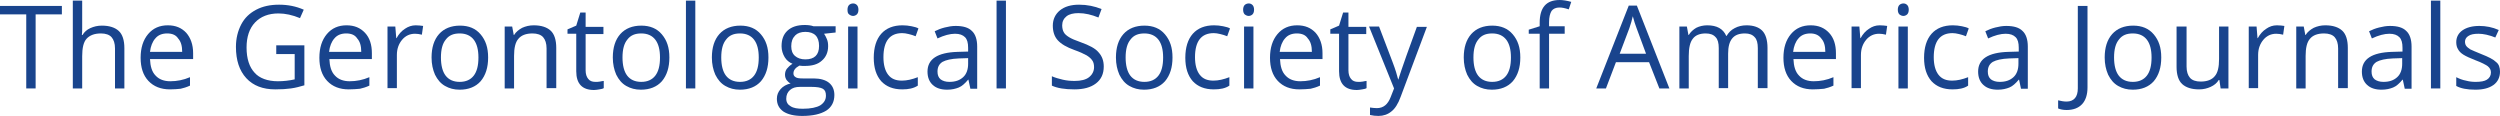 <?xml version="1.0" encoding="utf-8"?>
<!-- Generator: Adobe Illustrator 27.8.0, SVG Export Plug-In . SVG Version: 6.00 Build 0)  -->
<svg version="1.1" id="Layer_1" xmlns="http://www.w3.org/2000/svg" xmlns:xlink="http://www.w3.org/1999/xlink" x="0px" y="0px"
	 viewBox="0 0 800 37.2" style="enable-background:new 0 0 800 37.2;" xml:space="preserve">
<style type="text/css">
	.st0{enable-background:new    ;}
	.st1{fill:#19448D;}
</style>
<g class="st0">
	<path class="st1" d="M11.4,28.3H8.4V4.6H0V1.9h19.8v2.7h-8.4V28.3z"/>
	<path class="st1" d="M36.8,28.3V15.5c0-1.6-0.4-2.8-1.1-3.6c-0.7-0.8-1.9-1.2-3.4-1.2c-2.1,0-3.6,0.6-4.6,1.7c-1,1.1-1.4,3-1.4,5.6
		v10.3h-3V0.2h3v8.5c0,1,0,1.9-0.1,2.5h0.2c0.6-1,1.4-1.7,2.5-2.2c1.1-0.5,2.3-0.8,3.7-0.8c2.4,0,4.2,0.6,5.4,1.7
		c1.2,1.1,1.8,3,1.8,5.5v12.9H36.8z"/>
	<path class="st1" d="M54.4,28.6c-2.9,0-5.2-0.9-6.9-2.7c-1.7-1.8-2.5-4.3-2.5-7.4c0-3.2,0.8-5.7,2.4-7.6c1.6-1.9,3.7-2.8,6.3-2.8
		c2.5,0,4.4,0.8,5.9,2.4c1.4,1.6,2.2,3.8,2.2,6.5v1.9H48c0.1,2.3,0.6,4.1,1.8,5.3c1.1,1.2,2.7,1.8,4.7,1.8c2.1,0,4.2-0.4,6.3-1.3
		v2.7c-1.1,0.5-2.1,0.8-3,1C56.8,28.5,55.7,28.6,54.4,28.6z M53.5,10.7c-1.6,0-2.9,0.5-3.8,1.6c-0.9,1-1.5,2.5-1.7,4.3h10.3
		c0-1.9-0.4-3.3-1.3-4.3C56.3,11.2,55.1,10.7,53.5,10.7z"/>
	<path class="st1" d="M88.4,14.5h9v12.8c-1.4,0.4-2.8,0.8-4.3,1c-1.4,0.2-3.1,0.3-5,0.3c-4,0-7.1-1.2-9.3-3.6
		c-2.2-2.4-3.3-5.7-3.3-10c0-2.7,0.6-5.1,1.7-7.2c1.1-2.1,2.7-3.6,4.8-4.7c2.1-1.1,4.5-1.6,7.3-1.6c2.8,0,5.4,0.5,7.9,1.6l-1.2,2.7
		c-2.4-1-4.7-1.5-6.9-1.5c-3.2,0-5.7,1-7.5,2.9c-1.8,1.9-2.7,4.6-2.7,8c0,3.6,0.9,6.3,2.6,8.1C83,25,85.6,26,88.9,26
		c1.8,0,3.6-0.2,5.4-0.6v-8.1h-5.9V14.5z"/>
	<path class="st1" d="M111.6,28.6c-2.9,0-5.2-0.9-6.9-2.7c-1.7-1.8-2.5-4.3-2.5-7.4c0-3.2,0.8-5.7,2.4-7.6c1.6-1.9,3.7-2.8,6.3-2.8
		c2.5,0,4.4,0.8,5.9,2.4s2.2,3.8,2.2,6.5v1.9h-13.6c0.1,2.3,0.6,4.1,1.8,5.3c1.1,1.2,2.7,1.8,4.7,1.8c2.1,0,4.2-0.4,6.3-1.3v2.7
		c-1.1,0.5-2.1,0.8-3,1C114.1,28.5,112.9,28.6,111.6,28.6z M110.8,10.7c-1.6,0-2.9,0.5-3.8,1.6c-0.9,1-1.5,2.5-1.7,4.3h10.3
		c0-1.9-0.4-3.3-1.3-4.3C113.6,11.2,112.4,10.7,110.8,10.7z"/>
	<path class="st1" d="M133,8.1c0.9,0,1.7,0.1,2.4,0.2l-0.4,2.8c-0.8-0.2-1.5-0.3-2.2-0.3c-1.6,0-3,0.6-4.1,1.9
		c-1.1,1.3-1.7,2.9-1.7,4.9v10.6h-3V8.5h2.5l0.3,3.7h0.1c0.7-1.3,1.6-2.3,2.7-3C130.6,8.5,131.8,8.1,133,8.1z"/>
	<path class="st1" d="M156.2,18.4c0,3.2-0.8,5.7-2.4,7.6c-1.6,1.8-3.9,2.7-6.7,2.7c-1.8,0-3.3-0.4-4.7-1.2s-2.4-2-3.2-3.6
		c-0.7-1.6-1.1-3.4-1.1-5.5c0-3.2,0.8-5.7,2.4-7.5c1.6-1.8,3.9-2.7,6.7-2.7c2.8,0,5,0.9,6.6,2.8S156.2,15.2,156.2,18.4z M141.1,18.4
		c0,2.5,0.5,4.5,1.5,5.8c1,1.3,2.5,2,4.5,2c2,0,3.5-0.7,4.5-2c1-1.3,1.5-3.2,1.5-5.8c0-2.5-0.5-4.4-1.5-5.7c-1-1.3-2.5-2-4.5-2
		c-2,0-3.4,0.6-4.4,1.9C141.6,13.9,141.1,15.8,141.1,18.4z"/>
	<path class="st1" d="M174.9,28.3V15.5c0-1.6-0.4-2.8-1.1-3.6c-0.7-0.8-1.9-1.2-3.4-1.2c-2.1,0-3.6,0.6-4.5,1.7
		c-1,1.1-1.4,3-1.4,5.5v10.4h-3V8.5h2.4l0.5,2.7h0.1c0.6-1,1.5-1.7,2.6-2.3c1.1-0.5,2.3-0.8,3.7-0.8c2.4,0,4.2,0.6,5.4,1.7
		c1.2,1.1,1.8,3,1.8,5.5v12.9H174.9z"/>
	<path class="st1" d="M190.5,26.2c0.5,0,1,0,1.5-0.1c0.5-0.1,0.9-0.2,1.2-0.2v2.3c-0.3,0.2-0.8,0.3-1.4,0.4
		c-0.6,0.1-1.2,0.2-1.7,0.2c-3.8,0-5.7-2-5.7-6V10.8h-2.8V9.4l2.8-1.2l1.3-4.2h1.7v4.6h5.7v2.3h-5.7v11.6c0,1.2,0.3,2.1,0.8,2.7
		C188.7,25.9,189.5,26.2,190.5,26.2z"/>
	<path class="st1" d="M214.2,18.4c0,3.2-0.8,5.7-2.4,7.6c-1.6,1.8-3.9,2.7-6.7,2.7c-1.8,0-3.3-0.4-4.7-1.2c-1.4-0.8-2.4-2-3.2-3.6
		c-0.7-1.6-1.1-3.4-1.1-5.5c0-3.2,0.8-5.7,2.4-7.5c1.6-1.8,3.9-2.7,6.7-2.7c2.8,0,5,0.9,6.6,2.8S214.2,15.2,214.2,18.4z M199.2,18.4
		c0,2.5,0.5,4.5,1.5,5.8c1,1.3,2.5,2,4.5,2c2,0,3.5-0.7,4.5-2c1-1.3,1.5-3.2,1.5-5.8c0-2.5-0.5-4.4-1.5-5.7c-1-1.3-2.5-2-4.5-2
		c-2,0-3.4,0.6-4.4,1.9C199.7,13.9,199.2,15.8,199.2,18.4z"/>
	<path class="st1" d="M222.5,28.3h-3V0.2h3V28.3z"/>
	<path class="st1" d="M245.9,18.4c0,3.2-0.8,5.7-2.4,7.6c-1.6,1.8-3.9,2.7-6.7,2.7c-1.8,0-3.3-0.4-4.7-1.2s-2.4-2-3.2-3.6
		c-0.7-1.6-1.1-3.4-1.1-5.5c0-3.2,0.8-5.7,2.4-7.5c1.6-1.8,3.9-2.7,6.7-2.7c2.8,0,5,0.9,6.6,2.8S245.9,15.2,245.9,18.4z M230.8,18.4
		c0,2.5,0.5,4.5,1.5,5.8c1,1.3,2.5,2,4.5,2c2,0,3.5-0.7,4.5-2c1-1.3,1.5-3.2,1.5-5.8c0-2.5-0.5-4.4-1.5-5.7c-1-1.3-2.5-2-4.5-2
		c-2,0-3.4,0.6-4.4,1.9C231.3,13.9,230.8,15.8,230.8,18.4z"/>
	<path class="st1" d="M267.4,8.5v1.9l-3.7,0.4c0.3,0.4,0.6,1,0.9,1.7c0.3,0.7,0.4,1.4,0.4,2.3c0,1.9-0.7,3.5-2,4.6
		c-1.3,1.2-3.1,1.7-5.5,1.7c-0.6,0-1.1,0-1.7-0.1c-1.3,0.7-1.9,1.5-1.9,2.5c0,0.5,0.2,0.9,0.7,1.2c0.4,0.3,1.2,0.4,2.3,0.4h3.5
		c2.1,0,3.8,0.5,4.9,1.4c1.1,0.9,1.7,2.2,1.7,3.9c0,2.2-0.9,3.9-2.6,5c-1.8,1.1-4.3,1.7-7.7,1.7c-2.6,0-4.6-0.5-6-1.4
		c-1.4-1-2.1-2.3-2.1-4.1c0-1.2,0.4-2.2,1.2-3.1c0.8-0.9,1.9-1.5,3.2-1.8c-0.5-0.2-0.9-0.6-1.3-1.1c-0.3-0.5-0.5-1-0.5-1.7
		c0-0.7,0.2-1.4,0.6-1.9c0.4-0.5,1-1.1,1.8-1.6c-1-0.4-1.9-1.1-2.5-2.1s-1-2.2-1-3.5c0-2.2,0.6-3.8,1.9-5c1.3-1.2,3.1-1.8,5.5-1.8
		c1,0,2,0.1,2.8,0.4H267.4z M251.6,31.6c0,1.1,0.5,1.9,1.4,2.4c0.9,0.6,2.2,0.8,3.9,0.8c2.5,0,4.4-0.4,5.6-1.1
		c1.2-0.8,1.8-1.8,1.8-3.1c0-1.1-0.3-1.8-1-2.2c-0.7-0.4-1.9-0.6-3.7-0.6h-3.6c-1.4,0-2.4,0.3-3.2,1C252,29.5,251.6,30.4,251.6,31.6
		z M253.2,14.8c0,1.4,0.4,2.4,1.2,3.1c0.8,0.7,1.9,1.1,3.3,1.1c2.9,0,4.4-1.4,4.4-4.3c0-3-1.5-4.5-4.4-4.5c-1.4,0-2.5,0.4-3.2,1.1
		C253.6,12.2,253.2,13.3,253.2,14.8z"/>
	<path class="st1" d="M271.2,3.1c0-0.7,0.2-1.2,0.5-1.5c0.3-0.3,0.8-0.5,1.3-0.5c0.5,0,0.9,0.2,1.2,0.5c0.3,0.3,0.5,0.8,0.5,1.5
		c0,0.7-0.2,1.2-0.5,1.5c-0.3,0.3-0.8,0.5-1.2,0.5c-0.5,0-0.9-0.2-1.3-0.5C271.3,4.3,271.2,3.8,271.2,3.1z M274.4,28.3h-3V8.5h3
		V28.3z"/>
	<path class="st1" d="M288.7,28.6c-2.9,0-5.1-0.9-6.7-2.6c-1.6-1.8-2.4-4.3-2.4-7.5c0-3.3,0.8-5.9,2.4-7.7c1.6-1.8,3.9-2.7,6.8-2.7
		c1,0,1.9,0.1,2.9,0.3c1,0.2,1.7,0.4,2.2,0.7l-0.9,2.5c-0.7-0.3-1.4-0.5-2.2-0.7c-0.8-0.2-1.5-0.3-2.1-0.3c-4,0-6,2.6-6,7.7
		c0,2.4,0.5,4.3,1.5,5.6c1,1.3,2.4,1.9,4.4,1.9c1.6,0,3.3-0.4,5.1-1.1v2.7C292.3,28.3,290.7,28.6,288.7,28.6z"/>
	<path class="st1" d="M310.5,28.3l-0.6-2.8h-0.1c-1,1.2-2,2.1-3,2.5c-1,0.4-2.2,0.7-3.7,0.7c-2,0-3.5-0.5-4.6-1.5s-1.7-2.4-1.7-4.3
		c0-4,3.2-6.1,9.6-6.3l3.4-0.1v-1.2c0-1.6-0.3-2.7-1-3.4c-0.7-0.7-1.7-1.1-3.2-1.1c-1.6,0-3.5,0.5-5.6,1.5l-0.9-2.3
		c1-0.5,2-0.9,3.2-1.2c1.2-0.3,2.3-0.5,3.5-0.5c2.4,0,4.1,0.5,5.2,1.6c1.1,1,1.7,2.7,1.7,5v13.5H310.5z M303.8,26.2
		c1.9,0,3.3-0.5,4.4-1.5c1.1-1,1.6-2.5,1.6-4.3v-1.8l-3,0.1c-2.4,0.1-4.1,0.5-5.2,1.1c-1.1,0.7-1.6,1.7-1.6,3.1c0,1.1,0.3,1.9,1,2.5
		C301.7,25.9,302.6,26.2,303.8,26.2z"/>
	<path class="st1" d="M321.9,28.3h-3V0.2h3V28.3z"/>
	<path class="st1" d="M353.2,21.3c0,2.3-0.8,4.1-2.5,5.4c-1.7,1.3-4,1.9-6.9,1.9c-3.1,0-5.5-0.4-7.2-1.2v-3c1.1,0.5,2.3,0.8,3.5,1.1
		c1.3,0.3,2.5,0.4,3.8,0.4c2,0,3.6-0.4,4.6-1.2c1-0.8,1.6-1.9,1.6-3.2c0-0.9-0.2-1.7-0.6-2.2c-0.4-0.6-1-1.1-1.8-1.6
		c-0.9-0.5-2.2-1.1-3.9-1.7c-2.5-0.9-4.2-1.9-5.3-3.1c-1.1-1.2-1.6-2.8-1.6-4.7c0-2,0.8-3.7,2.3-4.9c1.5-1.2,3.5-1.8,6.1-1.8
		c2.6,0,5,0.5,7.2,1.4l-1,2.7c-2.2-0.9-4.3-1.4-6.4-1.4c-1.6,0-2.9,0.3-3.8,1c-0.9,0.7-1.4,1.7-1.4,2.9c0,0.9,0.2,1.7,0.5,2.2
		c0.3,0.6,0.9,1.1,1.7,1.6c0.8,0.5,2,1,3.7,1.6c2.8,1,4.7,2,5.7,3.2C352.7,18,353.2,19.5,353.2,21.3z"/>
	<path class="st1" d="M375.2,18.4c0,3.2-0.8,5.7-2.4,7.6c-1.6,1.8-3.9,2.7-6.7,2.7c-1.8,0-3.3-0.4-4.7-1.2c-1.4-0.8-2.4-2-3.2-3.6
		c-0.7-1.6-1.1-3.4-1.1-5.5c0-3.2,0.8-5.7,2.4-7.5c1.6-1.8,3.9-2.7,6.7-2.7c2.8,0,5,0.9,6.6,2.8S375.2,15.2,375.2,18.4z M360.2,18.4
		c0,2.5,0.5,4.5,1.5,5.8c1,1.3,2.5,2,4.5,2c2,0,3.5-0.7,4.5-2c1-1.3,1.5-3.2,1.5-5.8c0-2.5-0.5-4.4-1.5-5.7c-1-1.3-2.5-2-4.5-2
		c-2,0-3.4,0.6-4.4,1.9C360.7,13.9,360.2,15.8,360.2,18.4z"/>
	<path class="st1" d="M388.4,28.6c-2.9,0-5.1-0.9-6.7-2.6c-1.6-1.8-2.4-4.3-2.4-7.5c0-3.3,0.8-5.9,2.4-7.7c1.6-1.8,3.9-2.7,6.8-2.7
		c1,0,1.9,0.1,2.9,0.3c1,0.2,1.7,0.4,2.2,0.7l-0.9,2.5c-0.7-0.3-1.4-0.5-2.2-0.7c-0.8-0.2-1.5-0.3-2.1-0.3c-4,0-6,2.6-6,7.7
		c0,2.4,0.5,4.3,1.5,5.6c1,1.3,2.4,1.9,4.4,1.9c1.6,0,3.3-0.4,5.1-1.1v2.7C392.1,28.3,390.4,28.6,388.4,28.6z"/>
	<path class="st1" d="M397.8,3.1c0-0.7,0.2-1.2,0.5-1.5c0.3-0.3,0.8-0.5,1.3-0.5c0.5,0,0.9,0.2,1.2,0.5c0.3,0.3,0.5,0.8,0.5,1.5
		c0,0.7-0.2,1.2-0.5,1.5c-0.3,0.3-0.8,0.5-1.2,0.5c-0.5,0-0.9-0.2-1.3-0.5C398,4.3,397.8,3.8,397.8,3.1z M401.1,28.3h-3V8.5h3V28.3z
		"/>
	<path class="st1" d="M415.8,28.6c-2.9,0-5.2-0.9-6.9-2.7c-1.7-1.8-2.5-4.3-2.5-7.4c0-3.2,0.8-5.7,2.4-7.6c1.6-1.9,3.7-2.8,6.3-2.8
		c2.5,0,4.4,0.8,5.9,2.4c1.4,1.6,2.2,3.8,2.2,6.5v1.9h-13.6c0.1,2.3,0.6,4.1,1.8,5.3c1.1,1.2,2.7,1.8,4.7,1.8c2.1,0,4.2-0.4,6.3-1.3
		v2.7c-1.1,0.5-2.1,0.8-3,1C418.3,28.5,417.1,28.6,415.8,28.6z M415,10.7c-1.6,0-2.9,0.5-3.8,1.6c-0.9,1-1.5,2.5-1.7,4.3h10.3
		c0-1.9-0.4-3.3-1.3-4.3C417.8,11.2,416.6,10.7,415,10.7z"/>
	<path class="st1" d="M434.6,26.2c0.5,0,1,0,1.5-0.1c0.5-0.1,0.9-0.2,1.2-0.2v2.3c-0.3,0.2-0.8,0.3-1.4,0.4
		c-0.6,0.1-1.2,0.2-1.7,0.2c-3.8,0-5.7-2-5.7-6V10.8h-2.8V9.4l2.8-1.2l1.3-4.2h1.7v4.6h5.7v2.3h-5.7v11.6c0,1.2,0.3,2.1,0.8,2.7
		C432.8,25.9,433.6,26.2,434.6,26.2z"/>
	<path class="st1" d="M438.1,8.5h3.2l4.3,11.3c1,2.6,1.5,4.4,1.8,5.6h0.1c0.2-0.6,0.5-1.7,1-3.1c0.5-1.5,2.1-6.1,4.9-13.7h3.2
		L448.2,31c-0.8,2.2-1.8,3.8-3,4.7c-1.1,0.9-2.5,1.4-4.1,1.4c-0.9,0-1.8-0.1-2.7-0.3v-2.4c0.7,0.1,1.4,0.2,2.2,0.2
		c2.1,0,3.5-1.2,4.4-3.5l1.1-2.8L438.1,8.5z"/>
	<path class="st1" d="M486.5,18.4c0,3.2-0.8,5.7-2.4,7.6c-1.6,1.8-3.9,2.7-6.7,2.7c-1.8,0-3.3-0.4-4.7-1.2c-1.4-0.8-2.4-2-3.2-3.6
		c-0.7-1.6-1.1-3.4-1.1-5.5c0-3.2,0.8-5.7,2.4-7.5c1.6-1.8,3.9-2.7,6.7-2.7c2.8,0,5,0.9,6.6,2.8S486.5,15.2,486.5,18.4z M471.5,18.4
		c0,2.5,0.5,4.5,1.5,5.8c1,1.3,2.5,2,4.5,2c2,0,3.5-0.7,4.5-2c1-1.3,1.5-3.2,1.5-5.8c0-2.5-0.5-4.4-1.5-5.7c-1-1.3-2.5-2-4.5-2
		c-2,0-3.4,0.6-4.4,1.9C472,13.9,471.5,15.8,471.5,18.4z"/>
	<path class="st1" d="M500.7,10.8h-5v17.5h-3V10.8h-3.5V9.5l3.5-1.1V7.3c0-4.9,2.1-7.3,6.4-7.3c1,0,2.3,0.2,3.7,0.6L502,3
		c-1.2-0.4-2.1-0.6-3-0.6c-1.1,0-2,0.4-2.5,1.1c-0.5,0.8-0.8,2-0.8,3.6v1.3h5V10.8z"/>
	<path class="st1" d="M531,28.3l-3.3-8.4h-10.6l-3.2,8.4h-3.1l10.4-26.5h2.6l10.4,26.5H531z M526.7,17.1L523.7,9
		c-0.4-1-0.8-2.3-1.2-3.8c-0.3,1.2-0.6,2.4-1.1,3.8l-3.1,8.2H526.7z"/>
	<path class="st1" d="M562.5,28.3V15.4c0-1.6-0.3-2.8-1-3.5c-0.7-0.8-1.7-1.2-3.1-1.2c-1.9,0-3.2,0.5-4.1,1.6
		c-0.9,1.1-1.3,2.7-1.3,4.9v11h-3V15.4c0-1.6-0.3-2.8-1-3.5c-0.7-0.8-1.7-1.2-3.2-1.2c-1.9,0-3.3,0.6-4.1,1.7
		c-0.9,1.1-1.3,3-1.3,5.5v10.4h-3V8.5h2.4l0.5,2.7h0.1c0.6-1,1.4-1.7,2.4-2.3c1-0.5,2.2-0.8,3.5-0.8c3.1,0,5.1,1.1,6.1,3.4h0.1
		c0.6-1,1.4-1.9,2.6-2.5c1.1-0.6,2.4-0.9,3.8-0.9c2.2,0,3.9,0.6,5,1.7s1.7,3,1.7,5.5v12.9H562.5z"/>
	<path class="st1" d="M580.1,28.6c-2.9,0-5.2-0.9-6.9-2.7c-1.7-1.8-2.5-4.3-2.5-7.4c0-3.2,0.8-5.7,2.4-7.6c1.6-1.9,3.7-2.8,6.3-2.8
		c2.5,0,4.4,0.8,5.9,2.4s2.2,3.8,2.2,6.5v1.9h-13.6c0.1,2.3,0.6,4.1,1.8,5.3c1.1,1.2,2.7,1.8,4.7,1.8c2.1,0,4.2-0.4,6.3-1.3v2.7
		c-1.1,0.5-2.1,0.8-3,1C582.5,28.5,581.4,28.6,580.1,28.6z M579.3,10.7c-1.6,0-2.9,0.5-3.8,1.6c-0.9,1-1.5,2.5-1.7,4.3h10.3
		c0-1.9-0.4-3.3-1.3-4.3C582,11.2,580.8,10.7,579.3,10.7z"/>
	<path class="st1" d="M601.5,8.1c0.9,0,1.7,0.1,2.4,0.2l-0.4,2.8c-0.8-0.2-1.5-0.3-2.2-0.3c-1.6,0-3,0.6-4.1,1.9
		c-1.1,1.3-1.7,2.9-1.7,4.9v10.6h-3V8.5h2.5l0.3,3.7h0.1c0.7-1.3,1.6-2.3,2.7-3C599.1,8.5,600.2,8.1,601.5,8.1z"/>
	<path class="st1" d="M607.3,3.1c0-0.7,0.2-1.2,0.5-1.5c0.3-0.3,0.8-0.5,1.3-0.5c0.5,0,0.9,0.2,1.2,0.5c0.3,0.3,0.5,0.8,0.5,1.5
		c0,0.7-0.2,1.2-0.5,1.5c-0.3,0.3-0.8,0.5-1.2,0.5c-0.5,0-0.9-0.2-1.3-0.5C607.5,4.3,607.3,3.8,607.3,3.1z M610.5,28.3h-3V8.5h3
		V28.3z"/>
	<path class="st1" d="M624.8,28.6c-2.9,0-5.1-0.9-6.7-2.6c-1.6-1.8-2.4-4.3-2.4-7.5c0-3.3,0.8-5.9,2.4-7.7c1.6-1.8,3.9-2.7,6.8-2.7
		c1,0,1.9,0.1,2.9,0.3c1,0.2,1.7,0.4,2.2,0.7l-0.9,2.5c-0.7-0.3-1.4-0.5-2.2-0.7c-0.8-0.2-1.5-0.3-2.1-0.3c-4,0-6,2.6-6,7.7
		c0,2.4,0.5,4.3,1.5,5.6c1,1.3,2.4,1.9,4.4,1.9c1.6,0,3.3-0.4,5.1-1.1v2.7C628.5,28.3,626.8,28.6,624.8,28.6z"/>
	<path class="st1" d="M646.7,28.3l-0.6-2.8h-0.1c-1,1.2-2,2.1-3,2.5c-1,0.4-2.2,0.7-3.7,0.7c-2,0-3.5-0.5-4.6-1.5s-1.7-2.4-1.7-4.3
		c0-4,3.2-6.1,9.6-6.3l3.4-0.1v-1.2c0-1.6-0.3-2.7-1-3.4c-0.7-0.7-1.7-1.1-3.2-1.1c-1.6,0-3.5,0.5-5.6,1.5l-0.9-2.3
		c1-0.5,2-0.9,3.2-1.2c1.2-0.3,2.3-0.5,3.5-0.5c2.4,0,4.1,0.5,5.2,1.6c1.1,1,1.7,2.7,1.7,5v13.5H646.7z M639.9,26.2
		c1.9,0,3.3-0.5,4.4-1.5c1.1-1,1.6-2.5,1.6-4.3v-1.8l-3,0.1c-2.4,0.1-4.1,0.5-5.2,1.1c-1.1,0.7-1.6,1.7-1.6,3.1c0,1.1,0.3,1.9,1,2.5
		C637.8,25.9,638.7,26.2,639.9,26.2z"/>
	<path class="st1" d="M661.3,35.2c-1.1,0-2-0.2-2.7-0.5v-2.6c0.9,0.2,1.7,0.4,2.7,0.4c1.2,0,2.1-0.4,2.7-1.1
		c0.6-0.7,0.9-1.8,0.9-3.1V1.9h3.1V28c0,2.3-0.6,4.1-1.7,5.3C665.1,34.6,663.4,35.2,661.3,35.2z"/>
	<path class="st1" d="M691.6,18.4c0,3.2-0.8,5.7-2.4,7.6c-1.6,1.8-3.9,2.7-6.7,2.7c-1.8,0-3.3-0.4-4.7-1.2c-1.4-0.8-2.4-2-3.2-3.6
		c-0.7-1.6-1.1-3.4-1.1-5.5c0-3.2,0.8-5.7,2.4-7.5c1.6-1.8,3.9-2.7,6.7-2.7c2.8,0,5,0.9,6.6,2.8S691.6,15.2,691.6,18.4z M676.5,18.4
		c0,2.5,0.5,4.5,1.5,5.8c1,1.3,2.5,2,4.5,2c2,0,3.5-0.7,4.5-2c1-1.3,1.5-3.2,1.5-5.8c0-2.5-0.5-4.4-1.5-5.7c-1-1.3-2.5-2-4.5-2
		c-2,0-3.4,0.6-4.4,1.9C677,13.9,676.5,15.8,676.5,18.4z"/>
	<path class="st1" d="M699.7,8.5v12.8c0,1.6,0.4,2.8,1.1,3.6c0.7,0.8,1.9,1.2,3.4,1.2c2.1,0,3.6-0.6,4.5-1.7c1-1.1,1.4-3,1.4-5.5
		V8.5h3v19.8h-2.5l-0.4-2.7h-0.2c-0.6,1-1.5,1.7-2.6,2.2c-1.1,0.5-2.3,0.8-3.7,0.8c-2.4,0-4.2-0.6-5.4-1.7c-1.2-1.1-1.8-3-1.8-5.5
		V8.5H699.7z"/>
	<path class="st1" d="M728.6,8.1c0.9,0,1.7,0.1,2.4,0.2l-0.4,2.8c-0.8-0.2-1.5-0.3-2.2-0.3c-1.6,0-3,0.6-4.1,1.9
		c-1.1,1.3-1.7,2.9-1.7,4.9v10.6h-3V8.5h2.5l0.3,3.7h0.1c0.7-1.3,1.6-2.3,2.7-3C726.2,8.5,727.3,8.1,728.6,8.1z"/>
	<path class="st1" d="M748.2,28.3V15.5c0-1.6-0.4-2.8-1.1-3.6c-0.7-0.8-1.9-1.2-3.4-1.2c-2.1,0-3.6,0.6-4.5,1.7
		c-1,1.1-1.4,3-1.4,5.5v10.4h-3V8.5h2.4l0.5,2.7h0.1c0.6-1,1.5-1.7,2.6-2.3c1.1-0.5,2.3-0.8,3.7-0.8c2.4,0,4.2,0.6,5.4,1.7
		c1.2,1.1,1.8,3,1.8,5.5v12.9H748.2z"/>
	<path class="st1" d="M769.5,28.3l-0.6-2.8h-0.1c-1,1.2-2,2.1-3,2.5c-1,0.4-2.2,0.7-3.7,0.7c-2,0-3.5-0.5-4.6-1.5s-1.7-2.4-1.7-4.3
		c0-4,3.2-6.1,9.6-6.3l3.4-0.1v-1.2c0-1.6-0.3-2.7-1-3.4c-0.7-0.7-1.7-1.1-3.2-1.1c-1.6,0-3.5,0.5-5.6,1.5l-0.9-2.3
		c1-0.5,2-0.9,3.2-1.2c1.2-0.3,2.3-0.5,3.5-0.5c2.4,0,4.1,0.5,5.2,1.6c1.1,1,1.7,2.7,1.7,5v13.5H769.5z M762.7,26.2
		c1.9,0,3.3-0.5,4.4-1.5c1.1-1,1.6-2.5,1.6-4.3v-1.8l-3,0.1c-2.4,0.1-4.1,0.5-5.2,1.1c-1.1,0.7-1.6,1.7-1.6,3.1c0,1.1,0.3,1.9,1,2.5
		C760.6,25.9,761.5,26.2,762.7,26.2z"/>
	<path class="st1" d="M780.9,28.3h-3V0.2h3V28.3z"/>
	<path class="st1" d="M800,22.9c0,1.8-0.7,3.3-2.1,4.3c-1.4,1-3.3,1.5-5.8,1.5c-2.6,0-4.7-0.4-6.1-1.2v-2.8c1,0.5,2,0.9,3.1,1.1
		c1.1,0.3,2.1,0.4,3.1,0.4c1.6,0,2.8-0.2,3.6-0.7c0.8-0.5,1.3-1.3,1.3-2.3c0-0.8-0.3-1.4-1-2c-0.7-0.5-2-1.2-3.9-1.9
		c-1.8-0.7-3.1-1.3-3.9-1.8c-0.8-0.5-1.4-1.1-1.7-1.7c-0.4-0.6-0.6-1.4-0.6-2.3c0-1.6,0.7-2.9,2-3.8c1.3-0.9,3.1-1.4,5.4-1.4
		c2.1,0,4.2,0.4,6.2,1.3l-1.1,2.4c-2-0.8-3.8-1.2-5.4-1.2c-1.4,0-2.5,0.2-3.2,0.7c-0.7,0.4-1.1,1.1-1.1,1.8c0,0.5,0.1,1,0.4,1.4
		c0.3,0.4,0.7,0.7,1.3,1.1c0.6,0.3,1.8,0.8,3.5,1.5c2.3,0.9,3.9,1.7,4.8,2.6C799.6,20.5,800,21.6,800,22.9z"/>
</g>
</svg>
